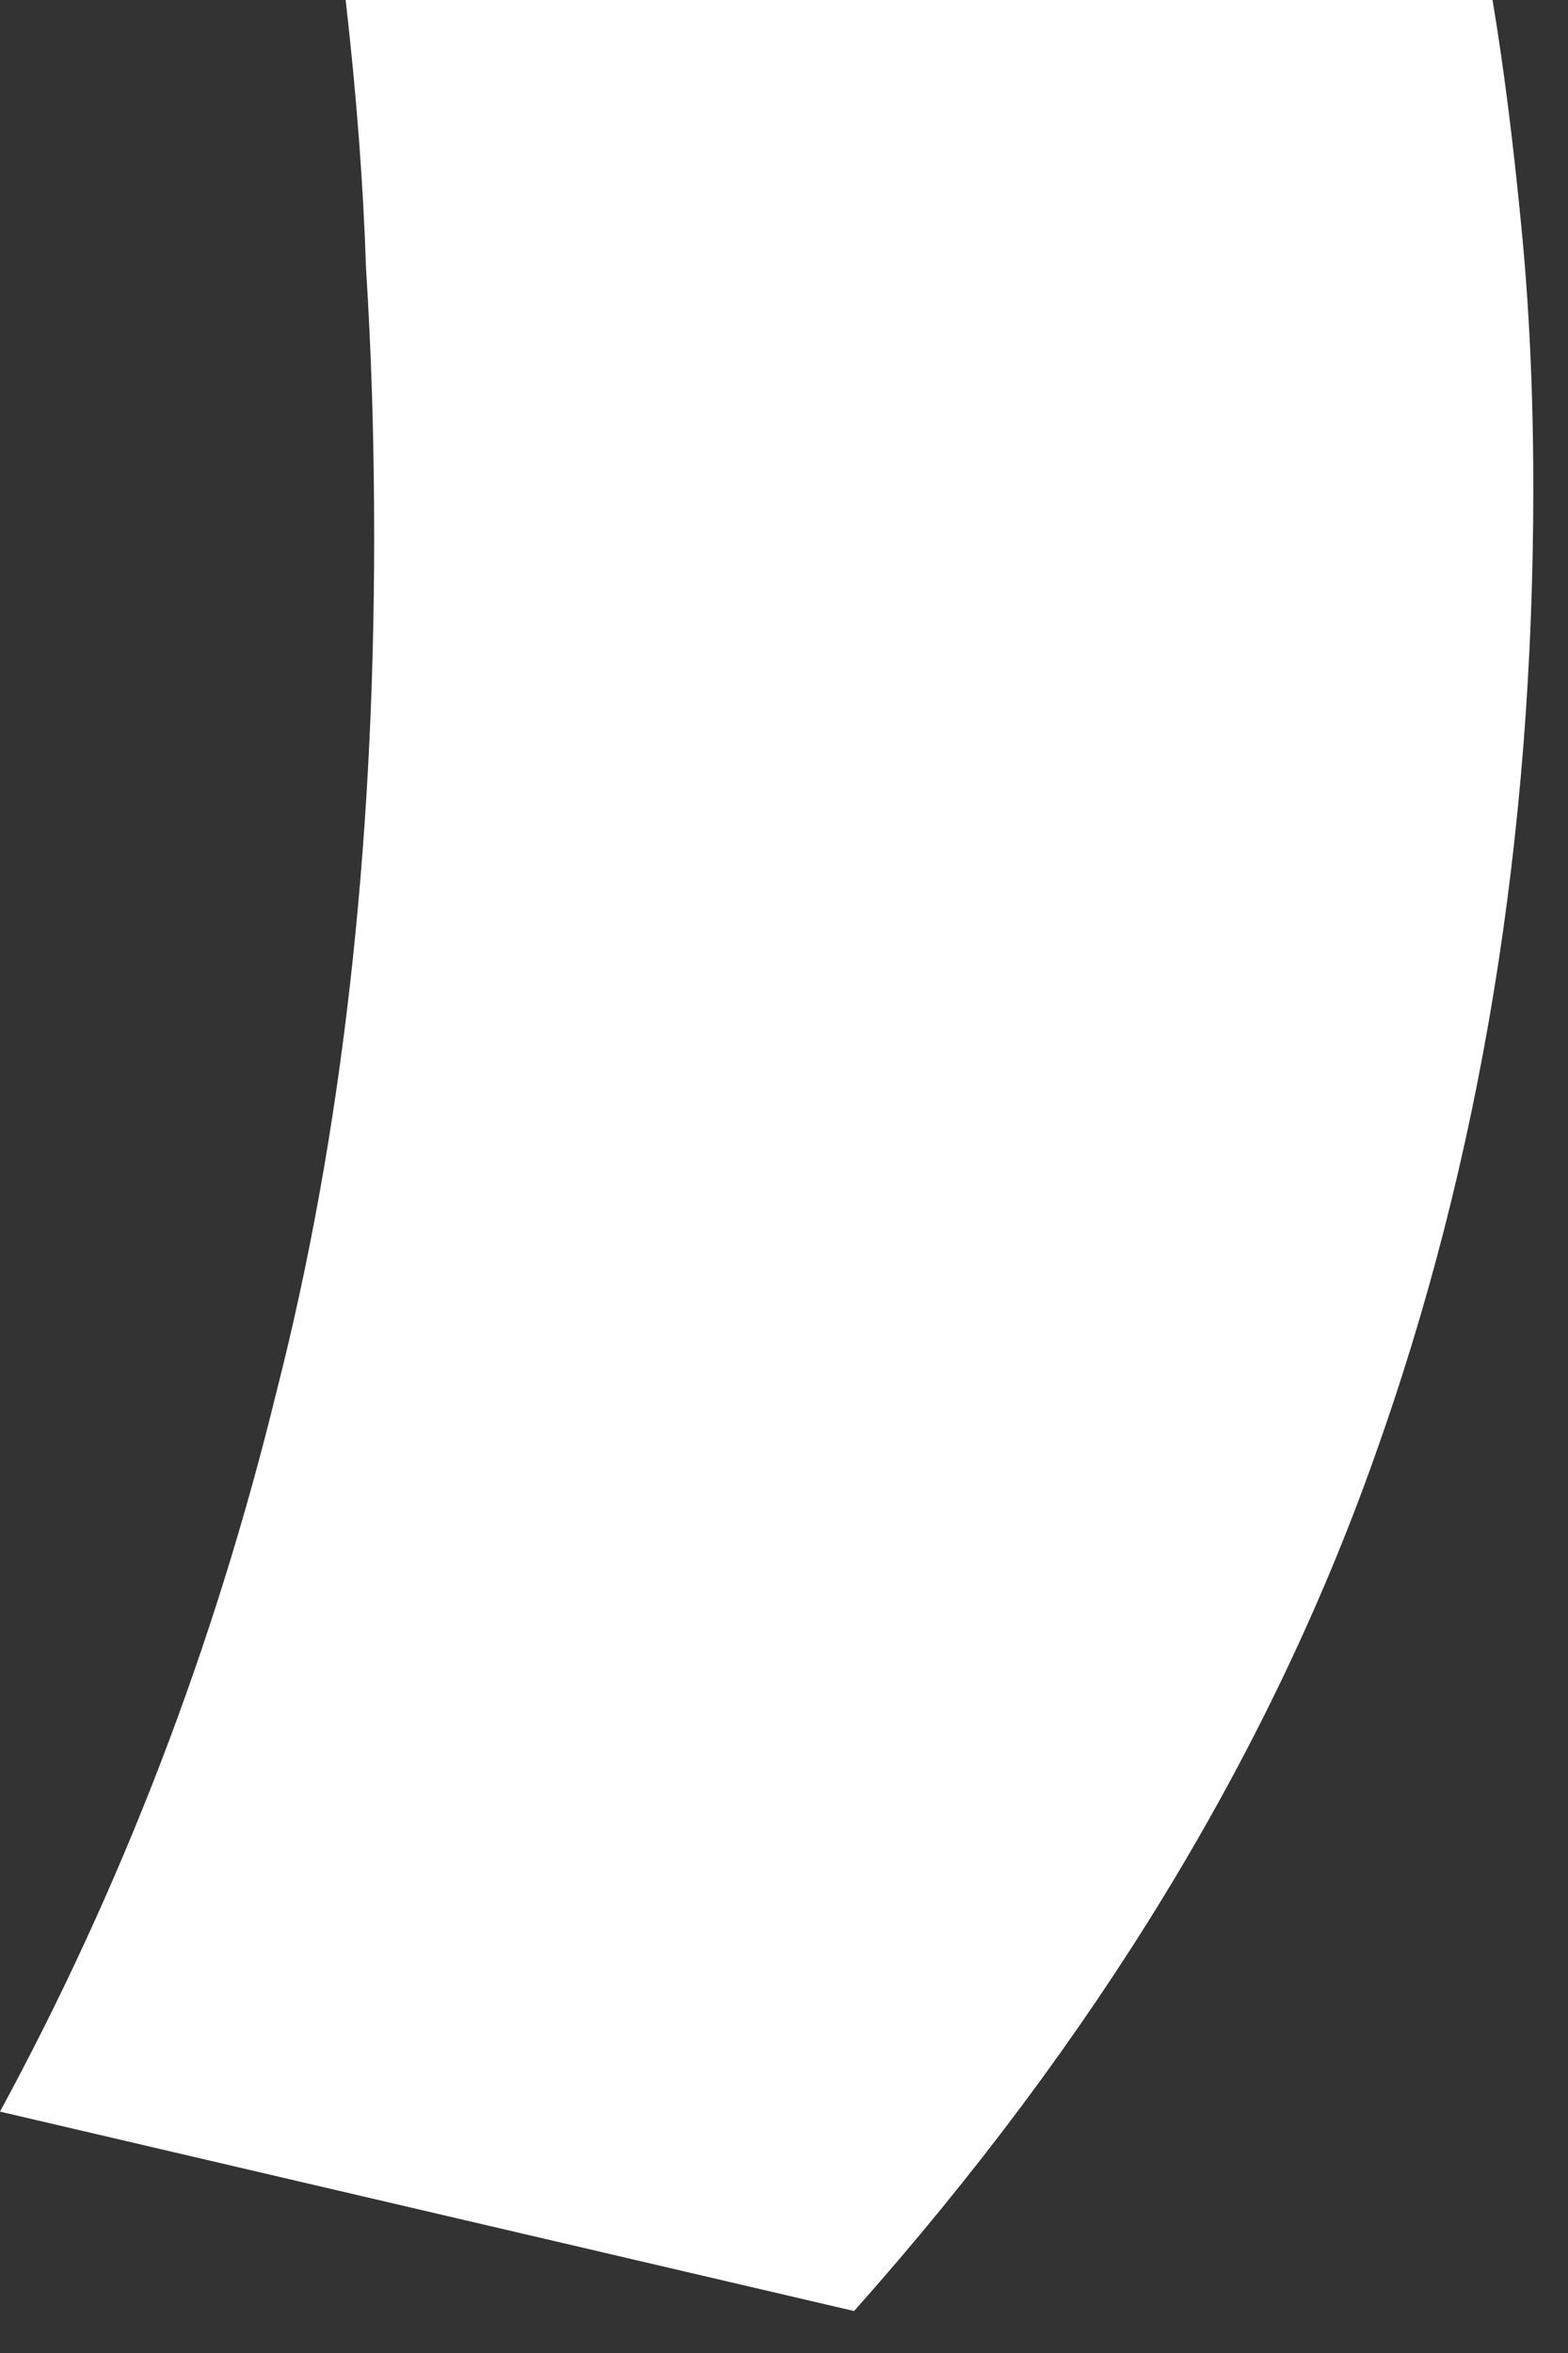 <?xml version="1.0" encoding="utf-8"?>
<svg xmlns="http://www.w3.org/2000/svg" fill="none" height="100%" overflow="visible" preserveAspectRatio="none" style="display: block;" viewBox="0 0 16 24" width="100%">
<rect x="0" y="0" width="16" height="24" fill="#333333" stroke="none"/>
<path d="M15.23 0C15.341 0.664 15.438 1.425 15.521 2.283C15.604 3.112 15.646 4.012 15.646 4.98C15.646 8.549 15.106 11.841 14.027 14.857C12.948 17.9 11.177 20.805 8.715 23.572L0 21.538C1.245 19.242 2.186 16.794 2.822 14.193C3.486 11.592 3.818 8.687 3.818 5.478C3.818 4.51 3.79 3.597 3.735 2.739C3.707 1.881 3.638 0.968 3.527 0H15.23Z" fill="white" id="Vector"/>
</svg>